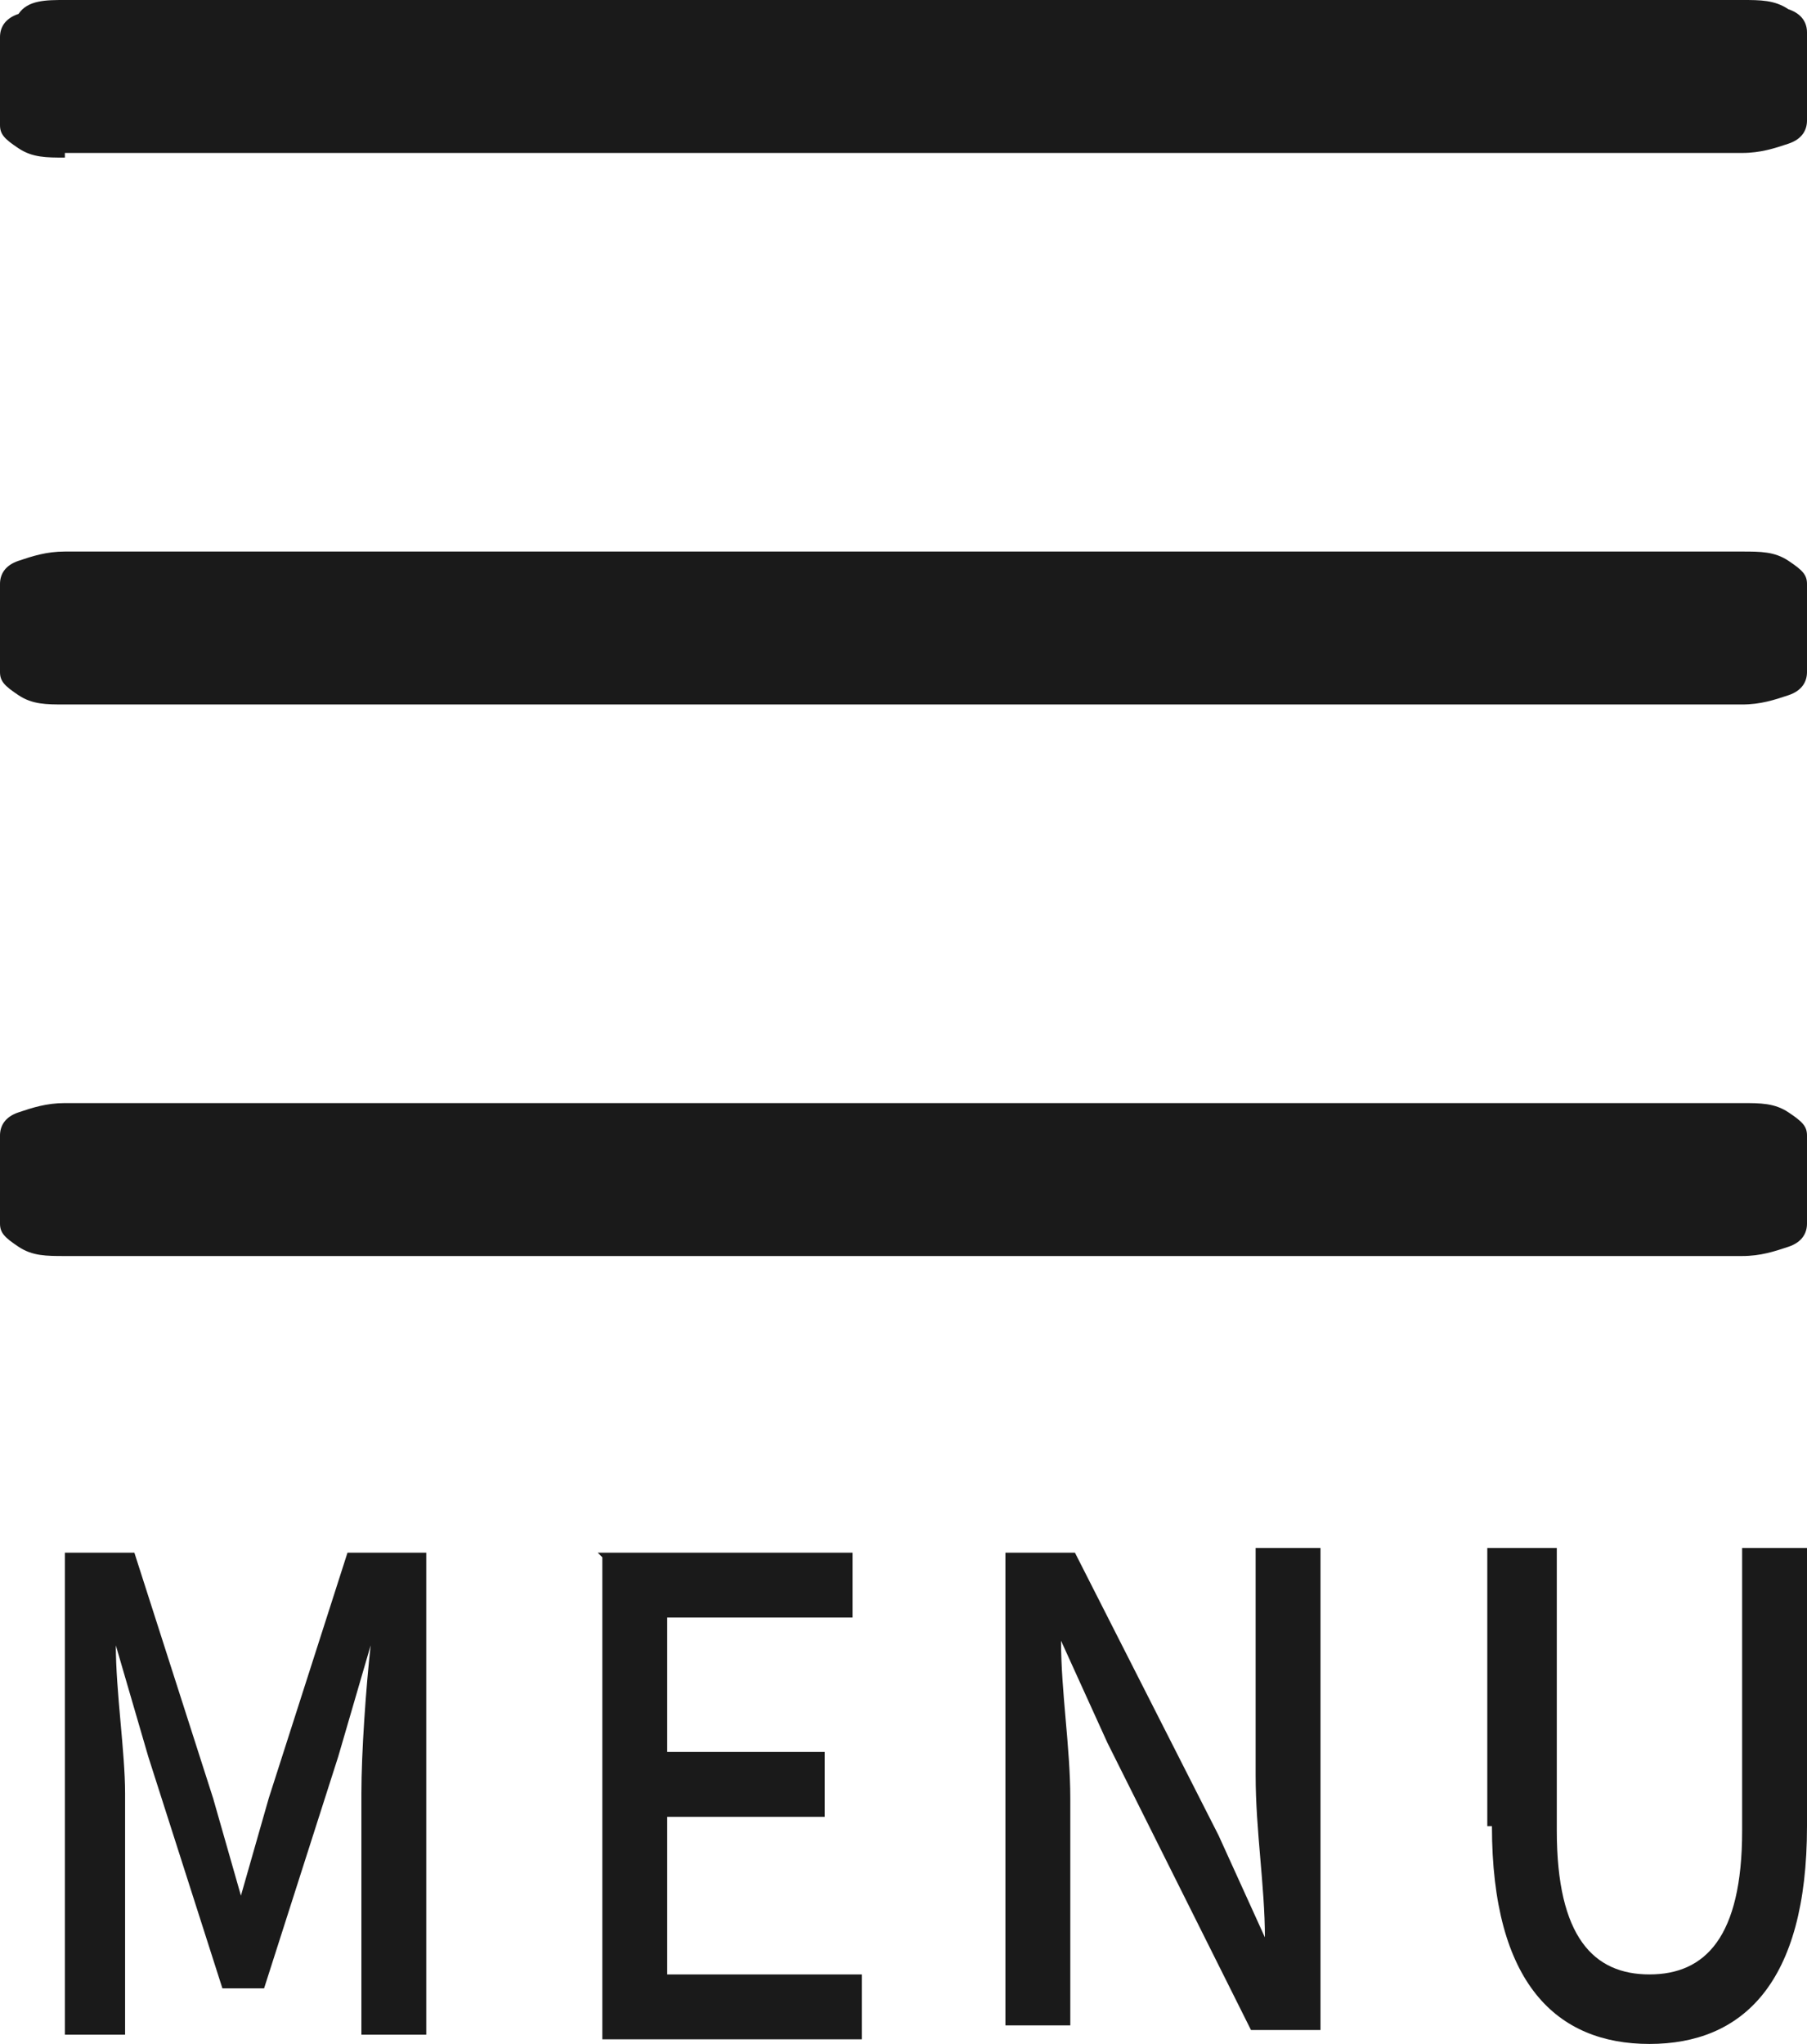 <?xml version="1.0" encoding="UTF-8"?>
<svg id="_レイヤー_2" data-name=" レイヤー 2" xmlns="http://www.w3.org/2000/svg" version="1.1" viewBox="0 0 39 44.1">
  <defs>
    <style>
      .cls-1 {
        fill: #1a1a1a;
        stroke-width: 0px;
      }
    </style>
  </defs>
  <g id="_レイヤー_1-2" data-name=" レイヤー 1-2">
    <g>
      <path class="cls-1" d="M1.4,3.4c-.4,0-.7,0-1-.2s-.4-.3-.4-.5V.8c0-.2.1-.4.4-.5C.6,0,1,0,1.4,0h36.2C38,0,38.3,0,38.6.2c.3.1.4.3.4.5v1.9c0,.2-.1.4-.4.5-.3.1-.6.2-1,.2H1.4Z"/>
      <path class="cls-1" d="M1.4,15.2c-.4,0-.7,0-1-.2s-.4-.3-.4-.5v-1.9c0-.2.1-.4.4-.5s.6-.2,1-.2h36.2c.4,0,.7,0,1,.2s.4.3.4.5v1.9c0,.2-.1.4-.4.5s-.6.2-1,.2H1.4Z"/>
      <path class="cls-1" d="M1.4,27.1c-.4,0-.7,0-1-.2s-.4-.3-.4-.5v-1.9c0-.2.1-.4.4-.5.3-.1.6-.2,1-.2h36.2c.4,0,.7,0,1,.2s.4.3.4.5v1.9c0,.2-.1.4-.4.5-.3.1-.6.2-1,.2H1.4Z"/>
      <g>
        <path class="cls-1" d="M1.2,33.5h1.7l1.7,5.3c.2.7.4,1.4.6,2.1h0c.2-.7.4-1.4.6-2.1l1.7-5.3h1.7v10.4h-1.4v-5.2c0-.9.1-2.3.2-3.2h0l-.7,2.4-1.6,5h-.9l-1.6-5-.7-2.4h0c0,1,.2,2.3.2,3.2v5.2h-1.3s0-10.4,0-10.4Z"/>
        <path class="cls-1" d="M12.9,33.5h5.5v1.4h-4v2.9h3.4v1.4h-3.4v3.4h4.2v1.4h-5.6v-10.4h0Z"/>
        <path class="cls-1" d="M21.7,33.5h1.5l3.1,6.1,1,2.2h0c0-1.1-.2-2.3-.2-3.5v-4.9h1.4v10.4h-1.5l-3.1-6.2-1-2.2h0c0,1.1.2,2.3.2,3.4v4.9h-1.4s0-10.4,0-10.4Z"/>
        <path class="cls-1" d="M32.1,39.4v-6h1.5v6.1c0,2.3.8,3.1,2,3.1s2-.8,2-3.1v-6.1h1.4v6c0,3.4-1.4,4.7-3.4,4.7s-3.4-1.3-3.4-4.7Z"/>
      </g>
    </g>
  </g>
</svg>